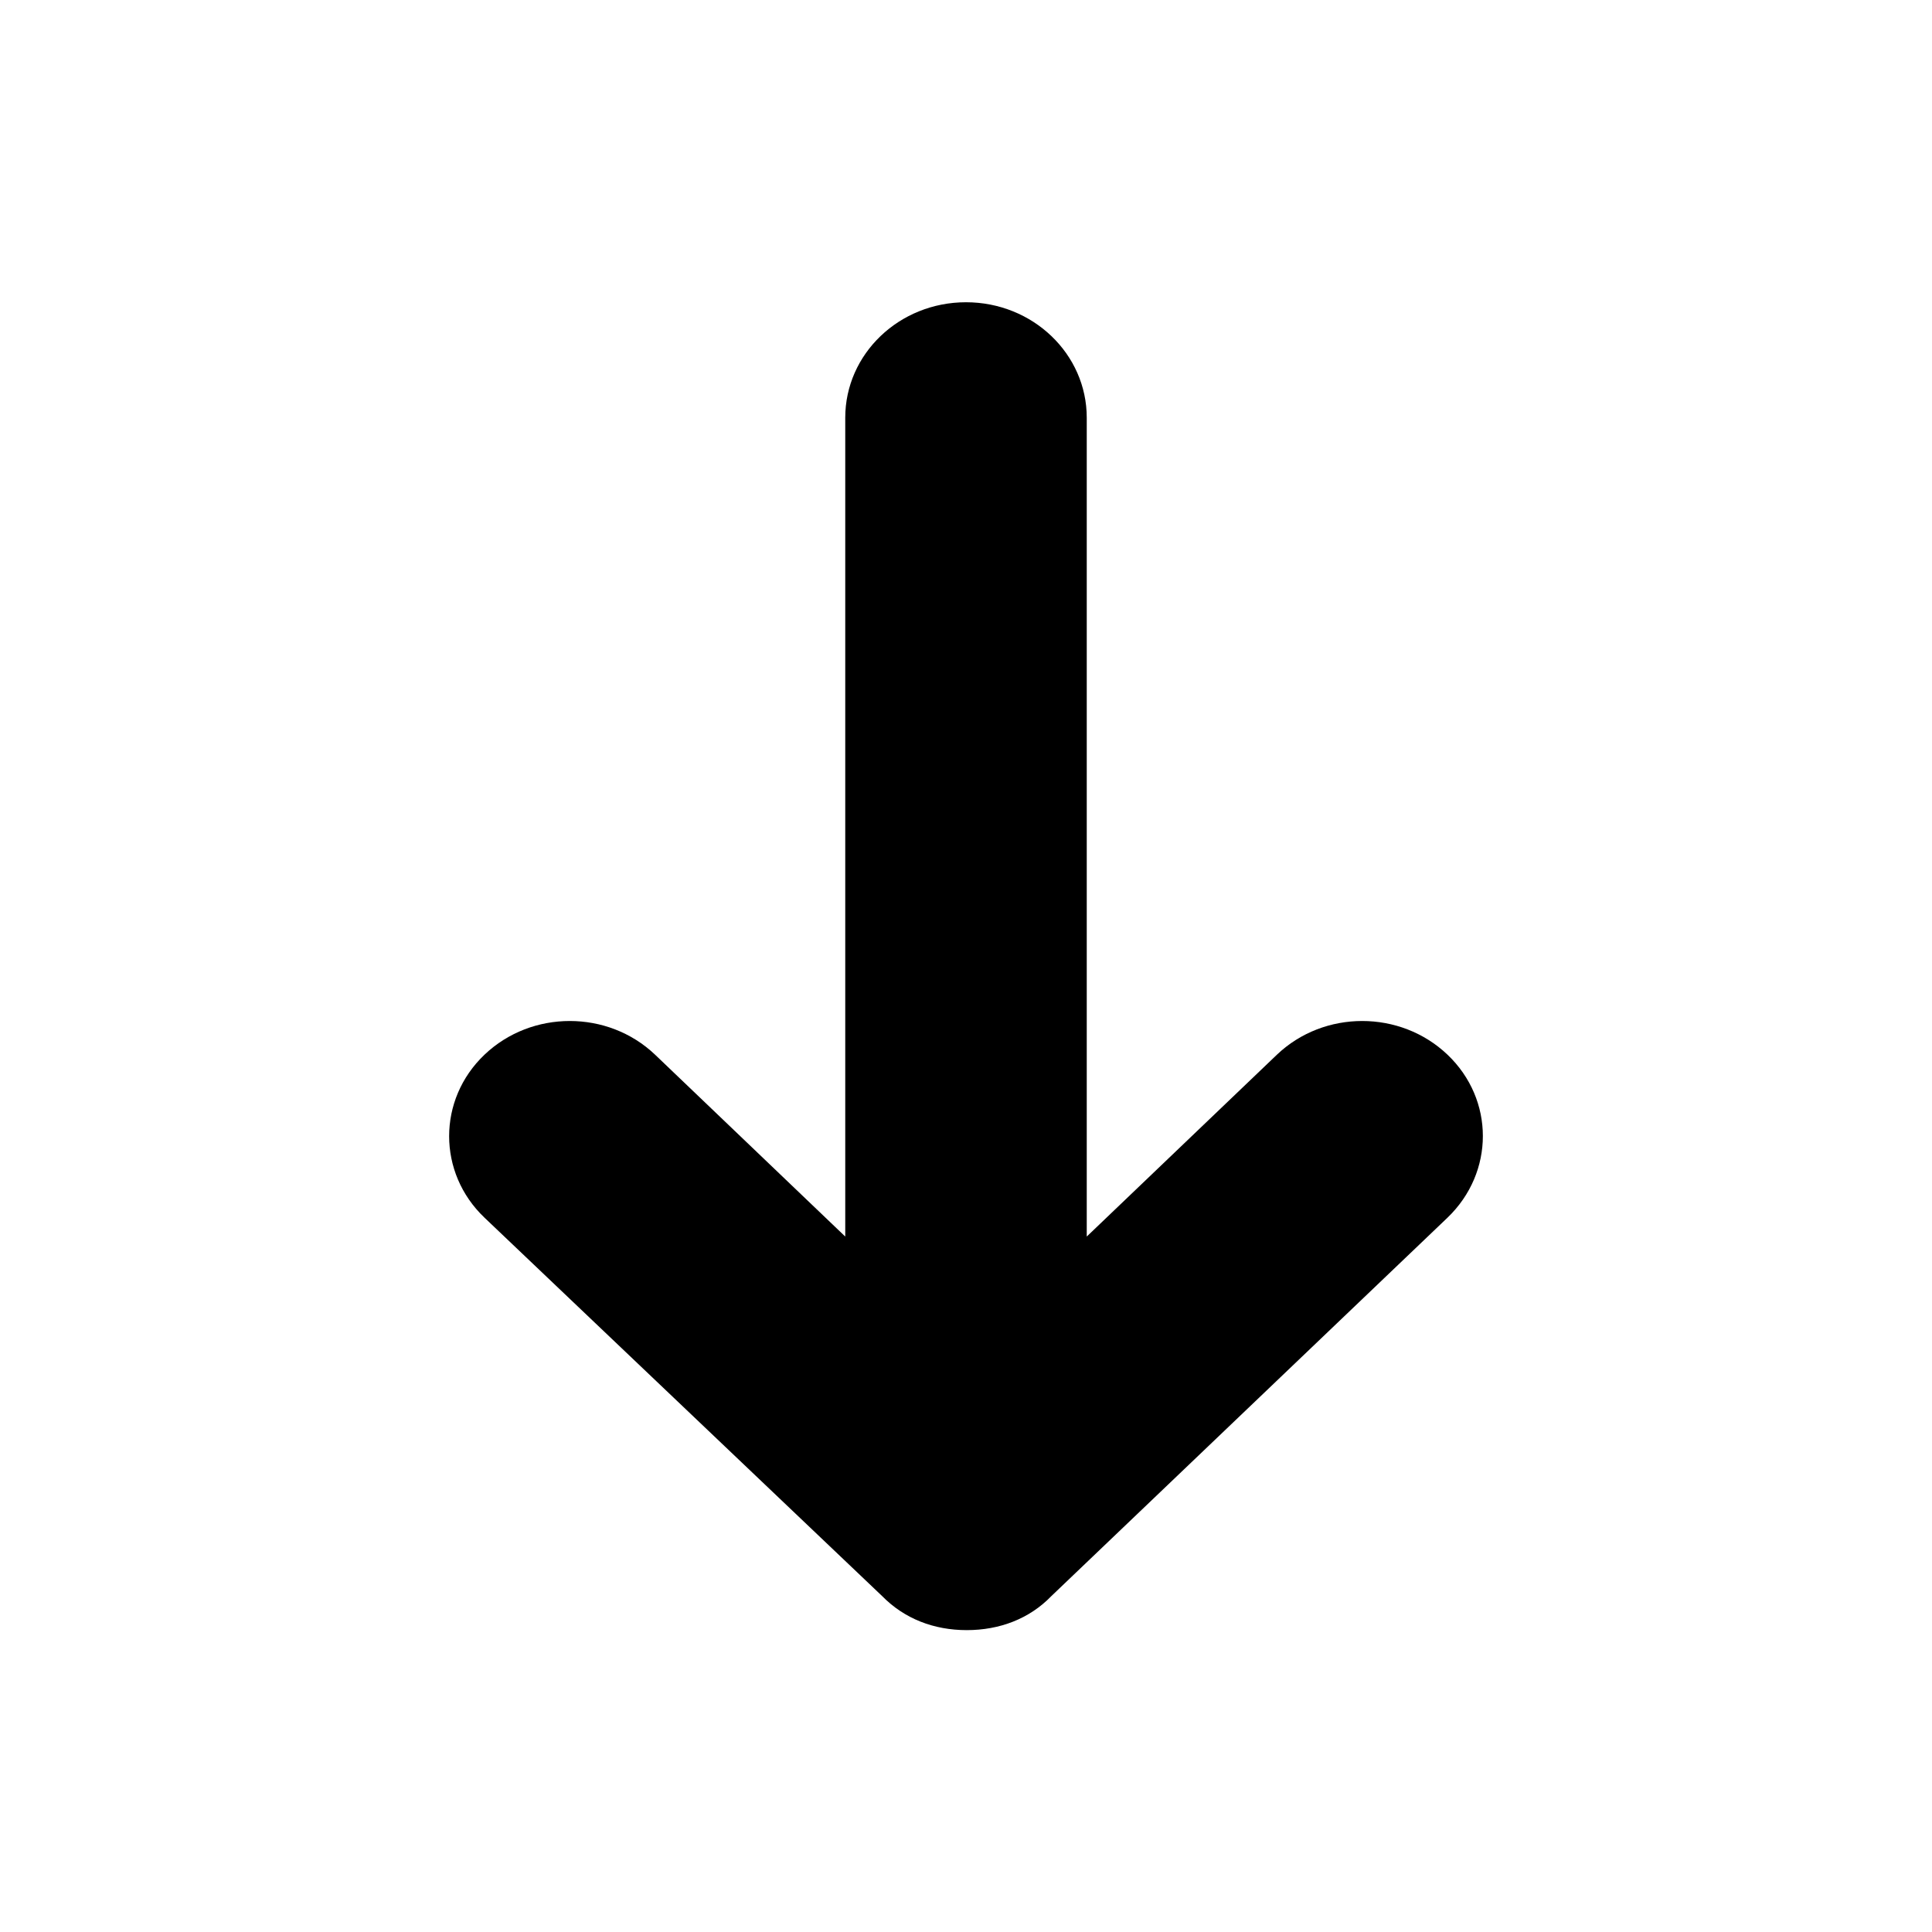 <svg enable-background="new 0 0 512 512" height="512" viewBox="0 0 512 512" width="512" xmlns="http://www.w3.org/2000/svg"><path d="m383.6 322.7-105 100.3c-5.8 6-13.7 9-22.4 9s-16.5-3-22.4-9l-105.4-100.3c-12.5-11.9-12.5-31.3 0-43.2s32.7-11.9 45.2 0l50.4 48.2v-217c0-16.9 14.3-30.6 32-30.6s32 13.7 32 30.6v217l50.4-48.2c12.5-11.9 32.7-11.9 45.2 0s12.5 31.2 0 43.2z"/></svg>